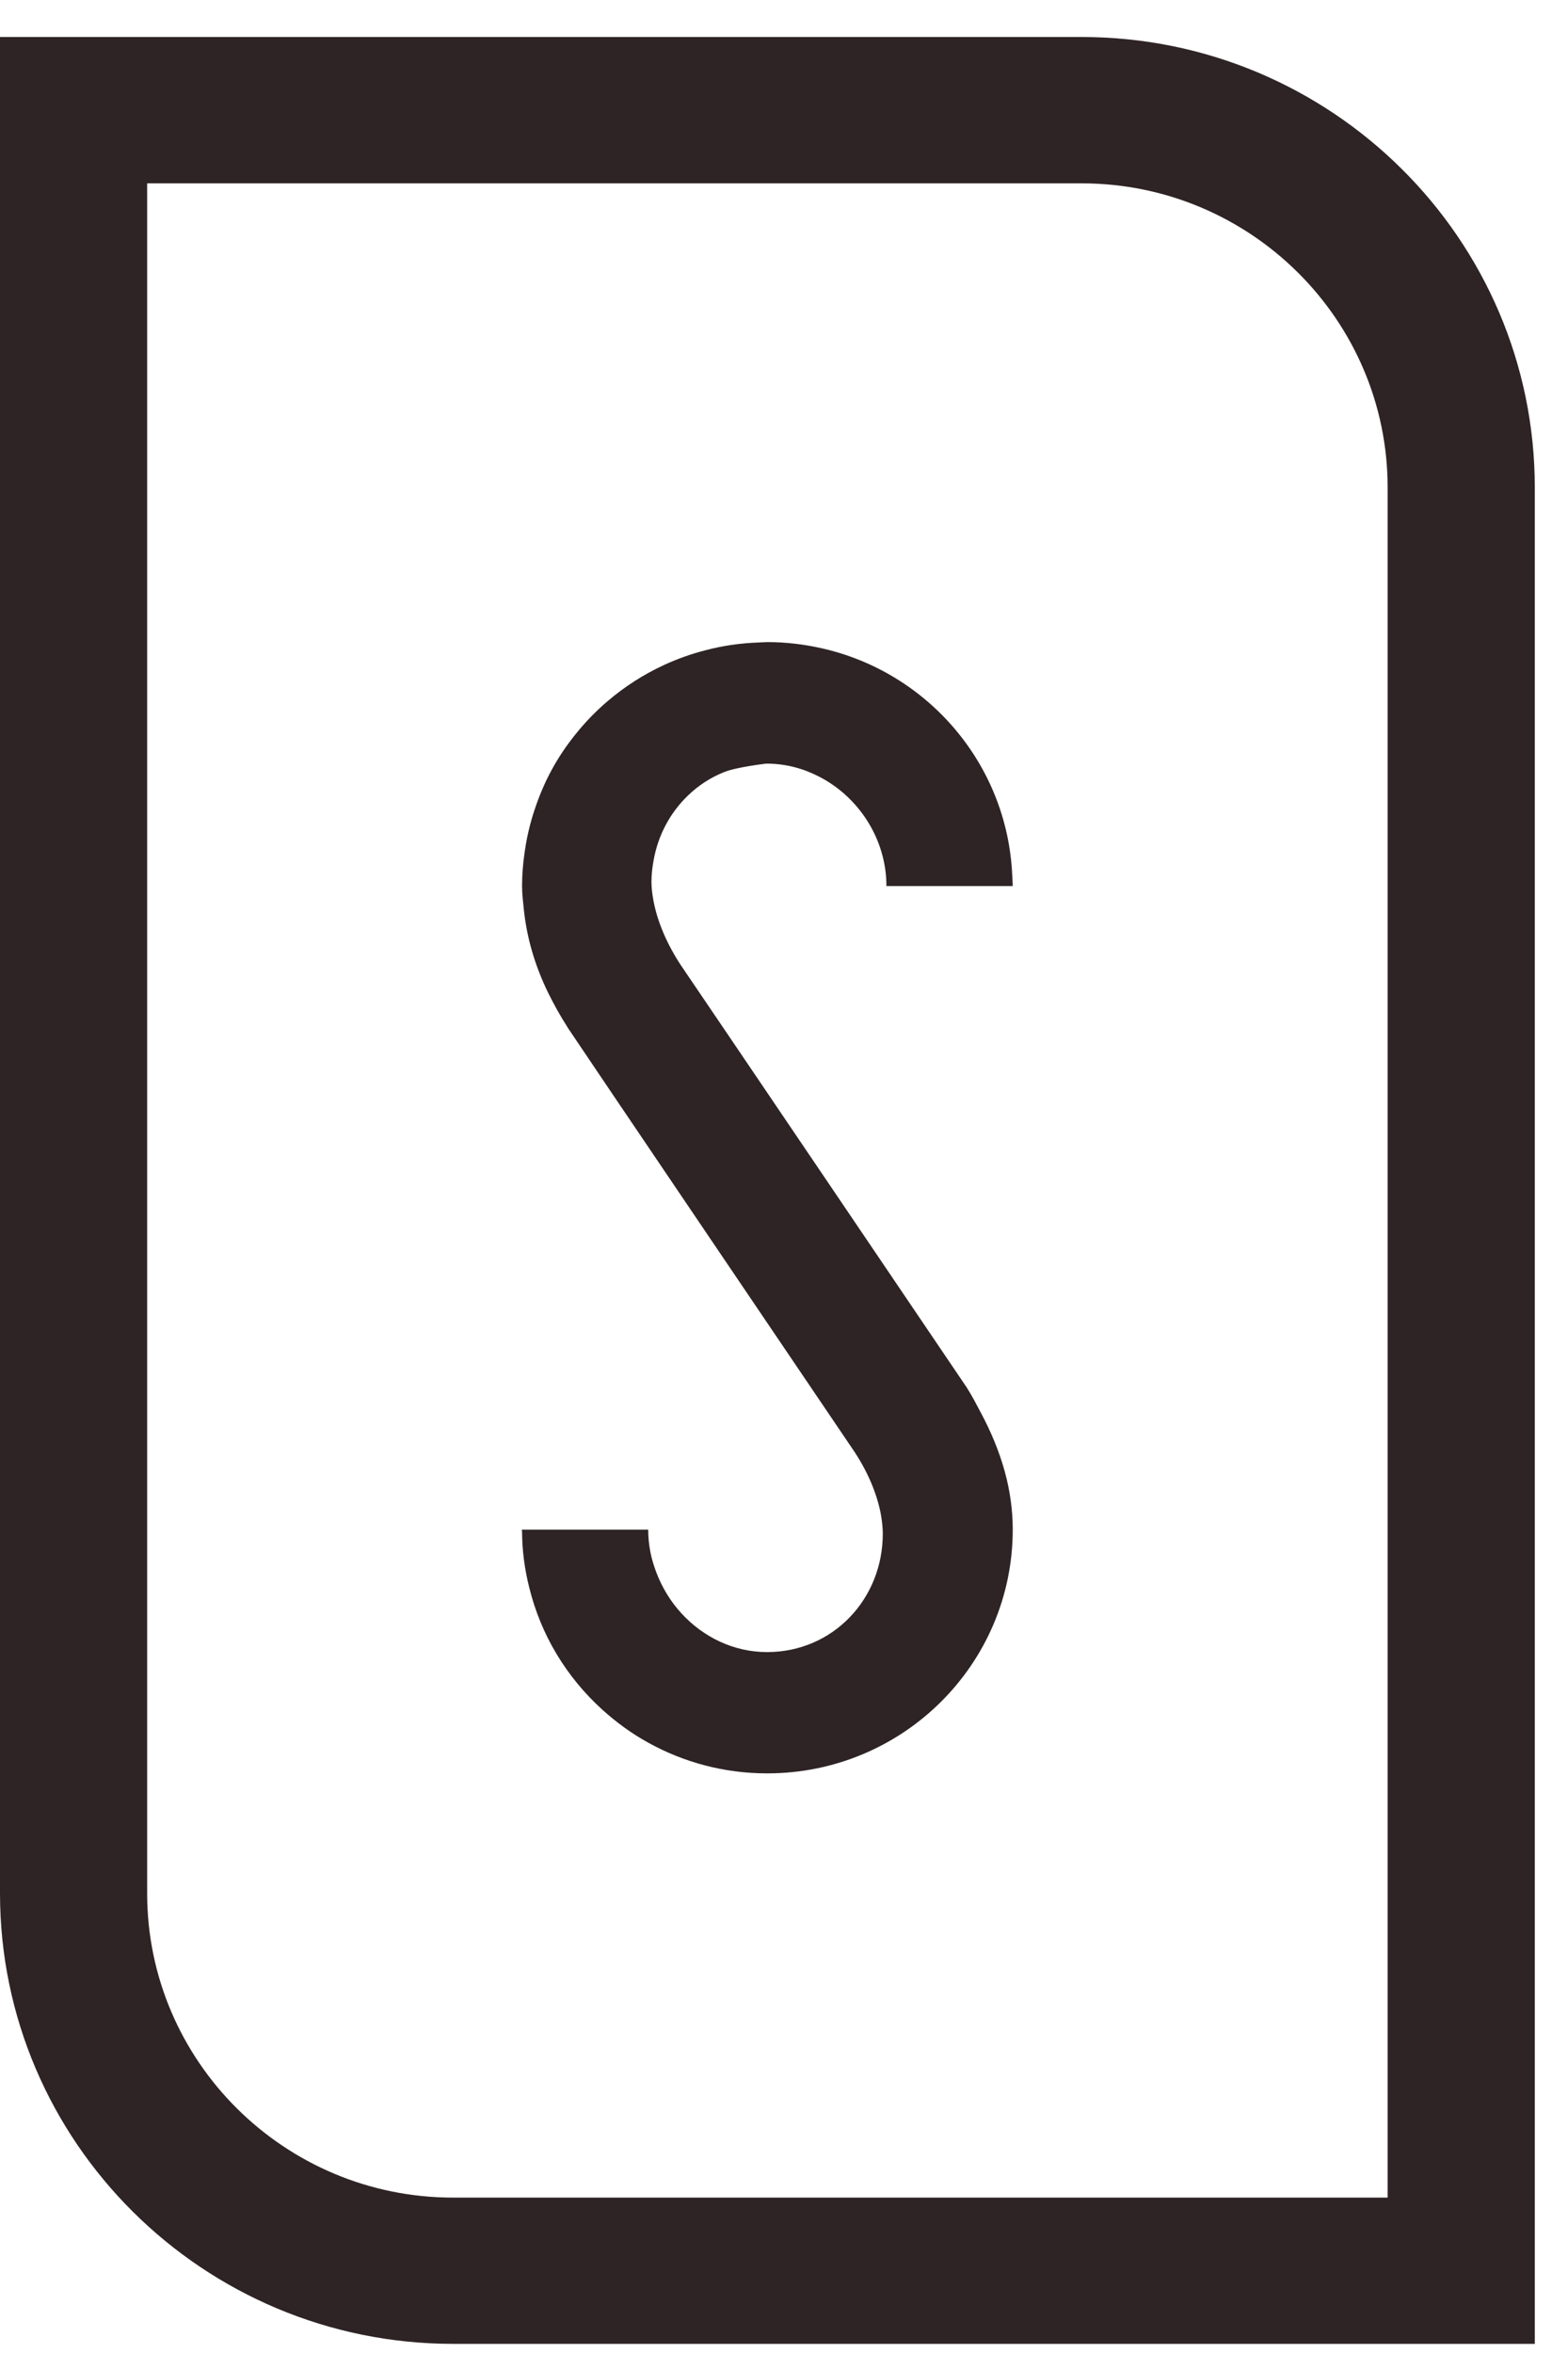 <svg width="34" height="51" viewBox="0 0 34 51" fill="none" xmlns="http://www.w3.org/2000/svg">
<g clip-path="url(#clip0_15_213)">
<path d="M11.368 18.528C11.338 18.749 11.32 18.975 11.32 19.203C11.32 19.38 11.343 19.559 11.361 19.737C11.426 20.324 11.591 20.913 11.886 21.519C12.008 21.765 12.146 22.016 12.307 22.267L12.316 22.283C12.406 22.426 18.454 31.358 18.465 31.374C18.82 31.885 19.018 32.389 19.099 32.815C19.126 32.969 19.142 33.114 19.142 33.243C19.142 34.659 18.06 35.808 16.633 35.808C15.905 35.808 15.249 35.481 14.782 34.975C14.54 34.714 14.354 34.406 14.227 34.07C14.177 33.932 14.131 33.789 14.103 33.642C14.073 33.483 14.055 33.319 14.055 33.154H11.317C11.317 33.17 11.317 33.184 11.32 33.2C11.322 33.614 11.377 34.015 11.474 34.401C11.727 35.442 12.289 36.358 13.06 37.056C13.364 37.33 13.695 37.574 14.057 37.772C14.821 38.195 15.698 38.437 16.635 38.437C19.58 38.437 21.96 36.068 21.96 33.151C21.96 32.316 21.73 31.482 21.267 30.617C21.171 30.435 21.078 30.255 20.961 30.071C20.945 30.046 14.849 21.042 14.807 20.985C14.451 20.464 14.25 19.953 14.17 19.525C14.142 19.378 14.126 19.239 14.126 19.115C14.126 18.956 14.144 18.8 14.172 18.65C14.269 18.098 14.534 17.612 14.916 17.244C15.143 17.025 15.408 16.85 15.707 16.733C15.977 16.624 16.617 16.551 16.617 16.551C17.034 16.551 17.407 16.654 17.745 16.825C18.615 17.264 19.221 18.183 19.221 19.205H21.96C21.96 19.124 21.951 19.046 21.949 18.968C21.84 16.558 20.114 14.566 17.814 14.05C17.434 13.965 17.041 13.917 16.638 13.917C16.573 13.917 16.509 13.924 16.444 13.926C16.053 13.94 15.673 13.995 15.305 14.092C14.989 14.172 14.685 14.281 14.393 14.416C13.949 14.621 13.539 14.886 13.173 15.199C12.922 15.413 12.692 15.65 12.485 15.908C12.289 16.15 12.114 16.408 11.964 16.684C11.817 16.953 11.695 17.241 11.596 17.538C11.488 17.856 11.412 18.19 11.368 18.533" fill="#2E2425"/>
<path d="M33.28 50.802H9.825C4.409 50.802 0 46.421 0 41.036V0.802H23.454C28.871 0.802 33.28 5.183 33.28 10.567V50.804V50.802ZM3.191 3.974V41.038C3.191 44.673 6.167 47.632 9.825 47.632H30.089V10.567C30.089 6.932 27.112 3.974 23.454 3.974H3.191Z" fill="#2E2425"/>
</g>
<defs>
<clipPath id="clip0_15_213">
<rect width="33.28" height="50" fill="white" transform="translate(0 0.802)"/>
</clipPath>
</defs>
</svg>
